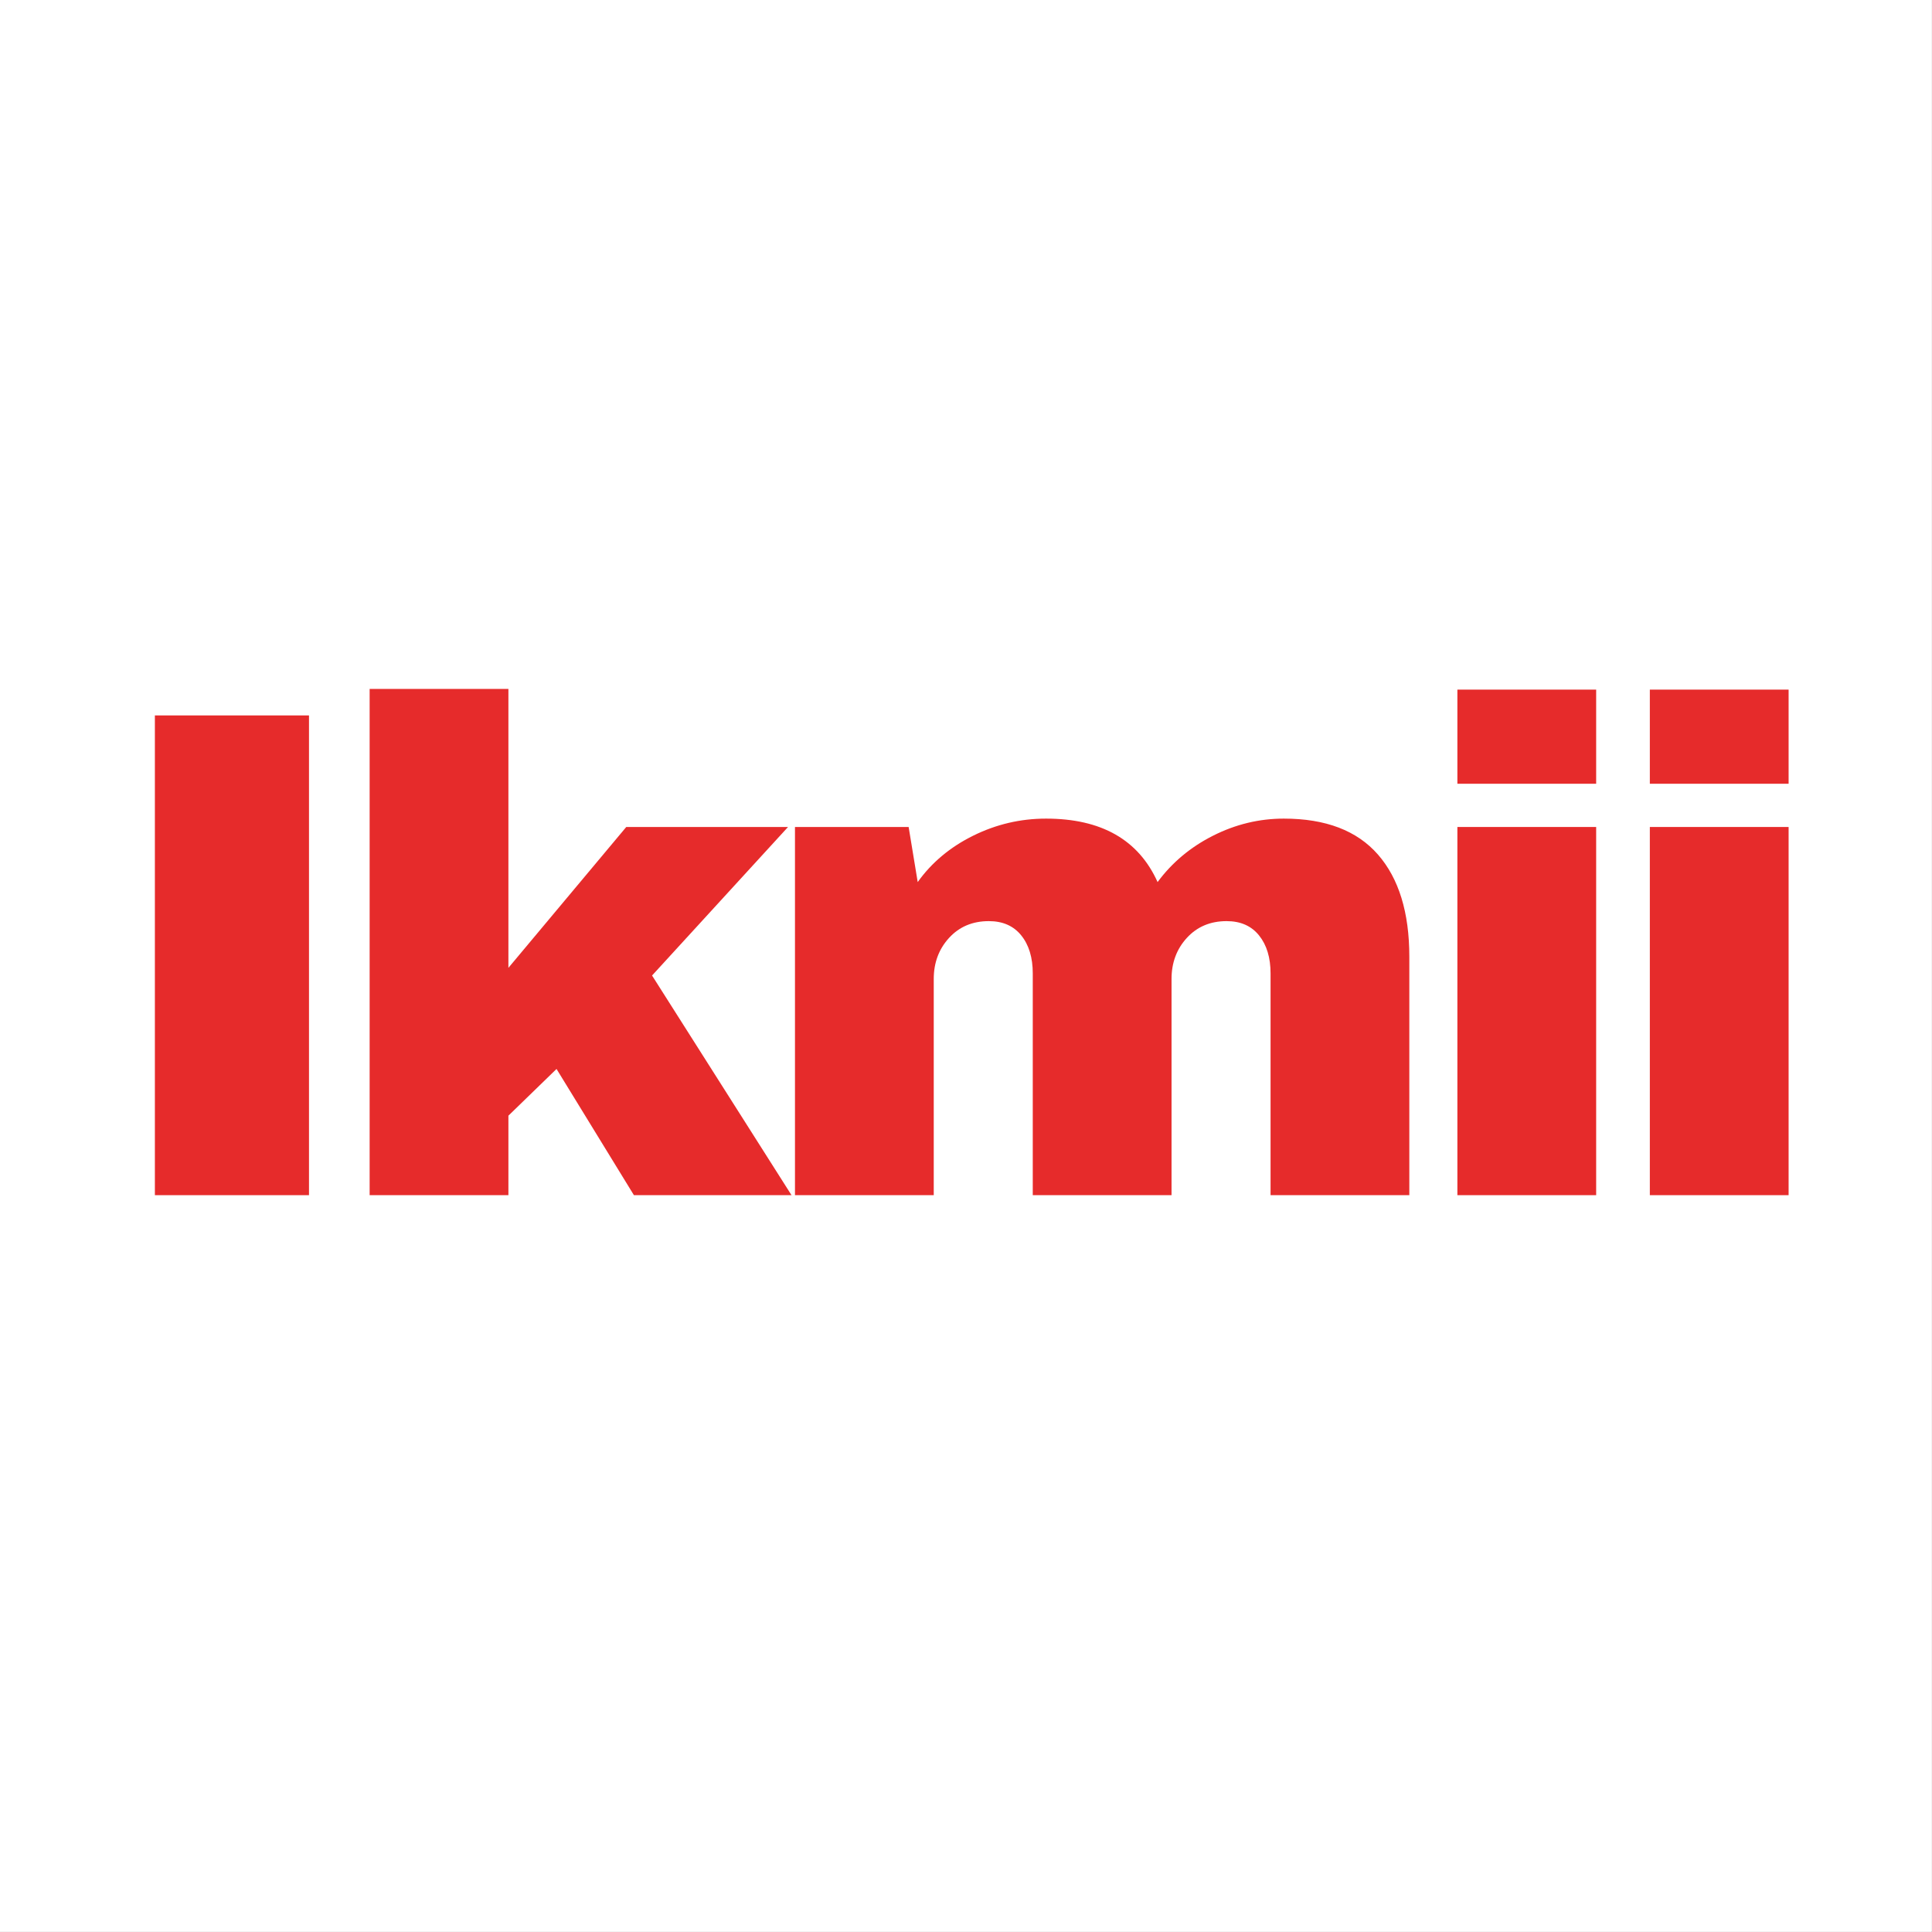 <svg version="1.0" preserveAspectRatio="xMidYMid meet" height="3125" viewBox="0 0 2343.75 2343.75" zoomAndPan="magnify" width="3125" xmlns:xlink="http://www.w3.org/1999/xlink" xmlns="http://www.w3.org/2000/svg"><rect x="0" y="0" width="2343.75" height="2343.75" fill="#333333" stroke="none"/><defs><g></g><clipPath id="5372a92ca2"><path clip-rule="nonzero" d="M 0 0 L 2343.5 0 L 2343.5 2343.5 L 0 2343.5 Z M 0 0"></path></clipPath><clipPath id="d36adb6833"><rect height="922" y="0" width="2068" x="0"></rect></clipPath></defs><g clip-path="url(#5372a92ca2)"><path fill-rule="nonzero" fill-opacity="1" d="M 0 0 L 2343.5 0 L 2343.5 2343.5 L 0 2343.5 Z M 0 0" fill="#ffffff"></path><path fill-rule="nonzero" fill-opacity="1" d="M 0 0 L 2343.5 0 L 2343.5 2343.5 L 0 2343.5 Z M 0 0" fill="#ffffff"></path></g><g transform="matrix(1, 0, 0, 1, 114, 711)"><g clip-path="url(#d36adb6833)"><g fill-opacity="1" fill="#e62b2b"><g transform="translate(2.834, 738.89)"><g><path d="M 71.062 0 L 71.062 -582 L 258.016 -582 L 258.016 0 Z M 71.062 0"></path></g></g></g><g fill-opacity="1" fill="#e62b2b"><g transform="translate(283.665, 738.89)"><g><path d="M 362.062 -446.656 L 558.312 -446.656 L 393.359 -266.469 L 562.547 0 L 371.359 0 L 277.469 -153.109 L 219.094 -96.438 L 219.094 0 L 50.75 0 L 50.75 -614.156 L 219.094 -614.156 L 219.094 -275.781 Z M 362.062 -446.656"></path></g></g></g><g fill-opacity="1" fill="#e62b2b"><g transform="translate(799.652, 738.89)"><g><path d="M 643.766 -456.812 C 694.516 -456.812 732.578 -442.285 757.953 -413.234 C 783.336 -384.191 796.031 -342.883 796.031 -289.312 L 796.031 0 L 627.688 0 L 627.688 -269.016 C 627.688 -288.18 623.031 -303.547 613.719 -315.109 C 604.414 -326.672 591.305 -332.453 574.391 -332.453 C 554.648 -332.453 538.578 -325.68 526.172 -312.141 C 513.766 -298.609 507.562 -281.973 507.562 -262.234 L 507.562 0 L 339.219 0 L 339.219 -269.016 C 339.219 -288.18 334.566 -303.547 325.266 -315.109 C 315.961 -326.672 302.848 -332.453 285.922 -332.453 C 266.18 -332.453 250.109 -325.68 237.703 -312.141 C 225.297 -298.609 219.094 -281.973 219.094 -262.234 L 219.094 0 L 50.75 0 L 50.75 -446.656 L 188.641 -446.656 L 199.641 -379.828 C 216.555 -403.516 238.973 -422.266 266.891 -436.078 C 294.805 -449.898 324.273 -456.812 355.297 -456.812 C 422.398 -456.812 467.516 -431.148 490.641 -379.828 C 508.129 -403.516 530.547 -422.266 557.891 -436.078 C 585.242 -449.898 613.867 -456.812 643.766 -456.812 Z M 643.766 -456.812"></path></g></g></g><g fill-opacity="1" fill="#e62b2b"><g transform="translate(1597.319, 738.89)"><g><path d="M 56.672 -499.109 L 56.672 -613.297 L 225.016 -613.297 L 225.016 -499.109 Z M 56.672 0 L 56.672 -446.656 L 225.016 -446.656 L 225.016 0 Z M 56.672 0"></path></g></g></g><g fill-opacity="1" fill="#e62b2b"><g transform="translate(1830.78, 738.89)"><g><path d="M 56.672 -499.109 L 56.672 -613.297 L 225.016 -613.297 L 225.016 -499.109 Z M 56.672 0 L 56.672 -446.656 L 225.016 -446.656 L 225.016 0 Z M 56.672 0"></path></g></g></g></g></g></svg>